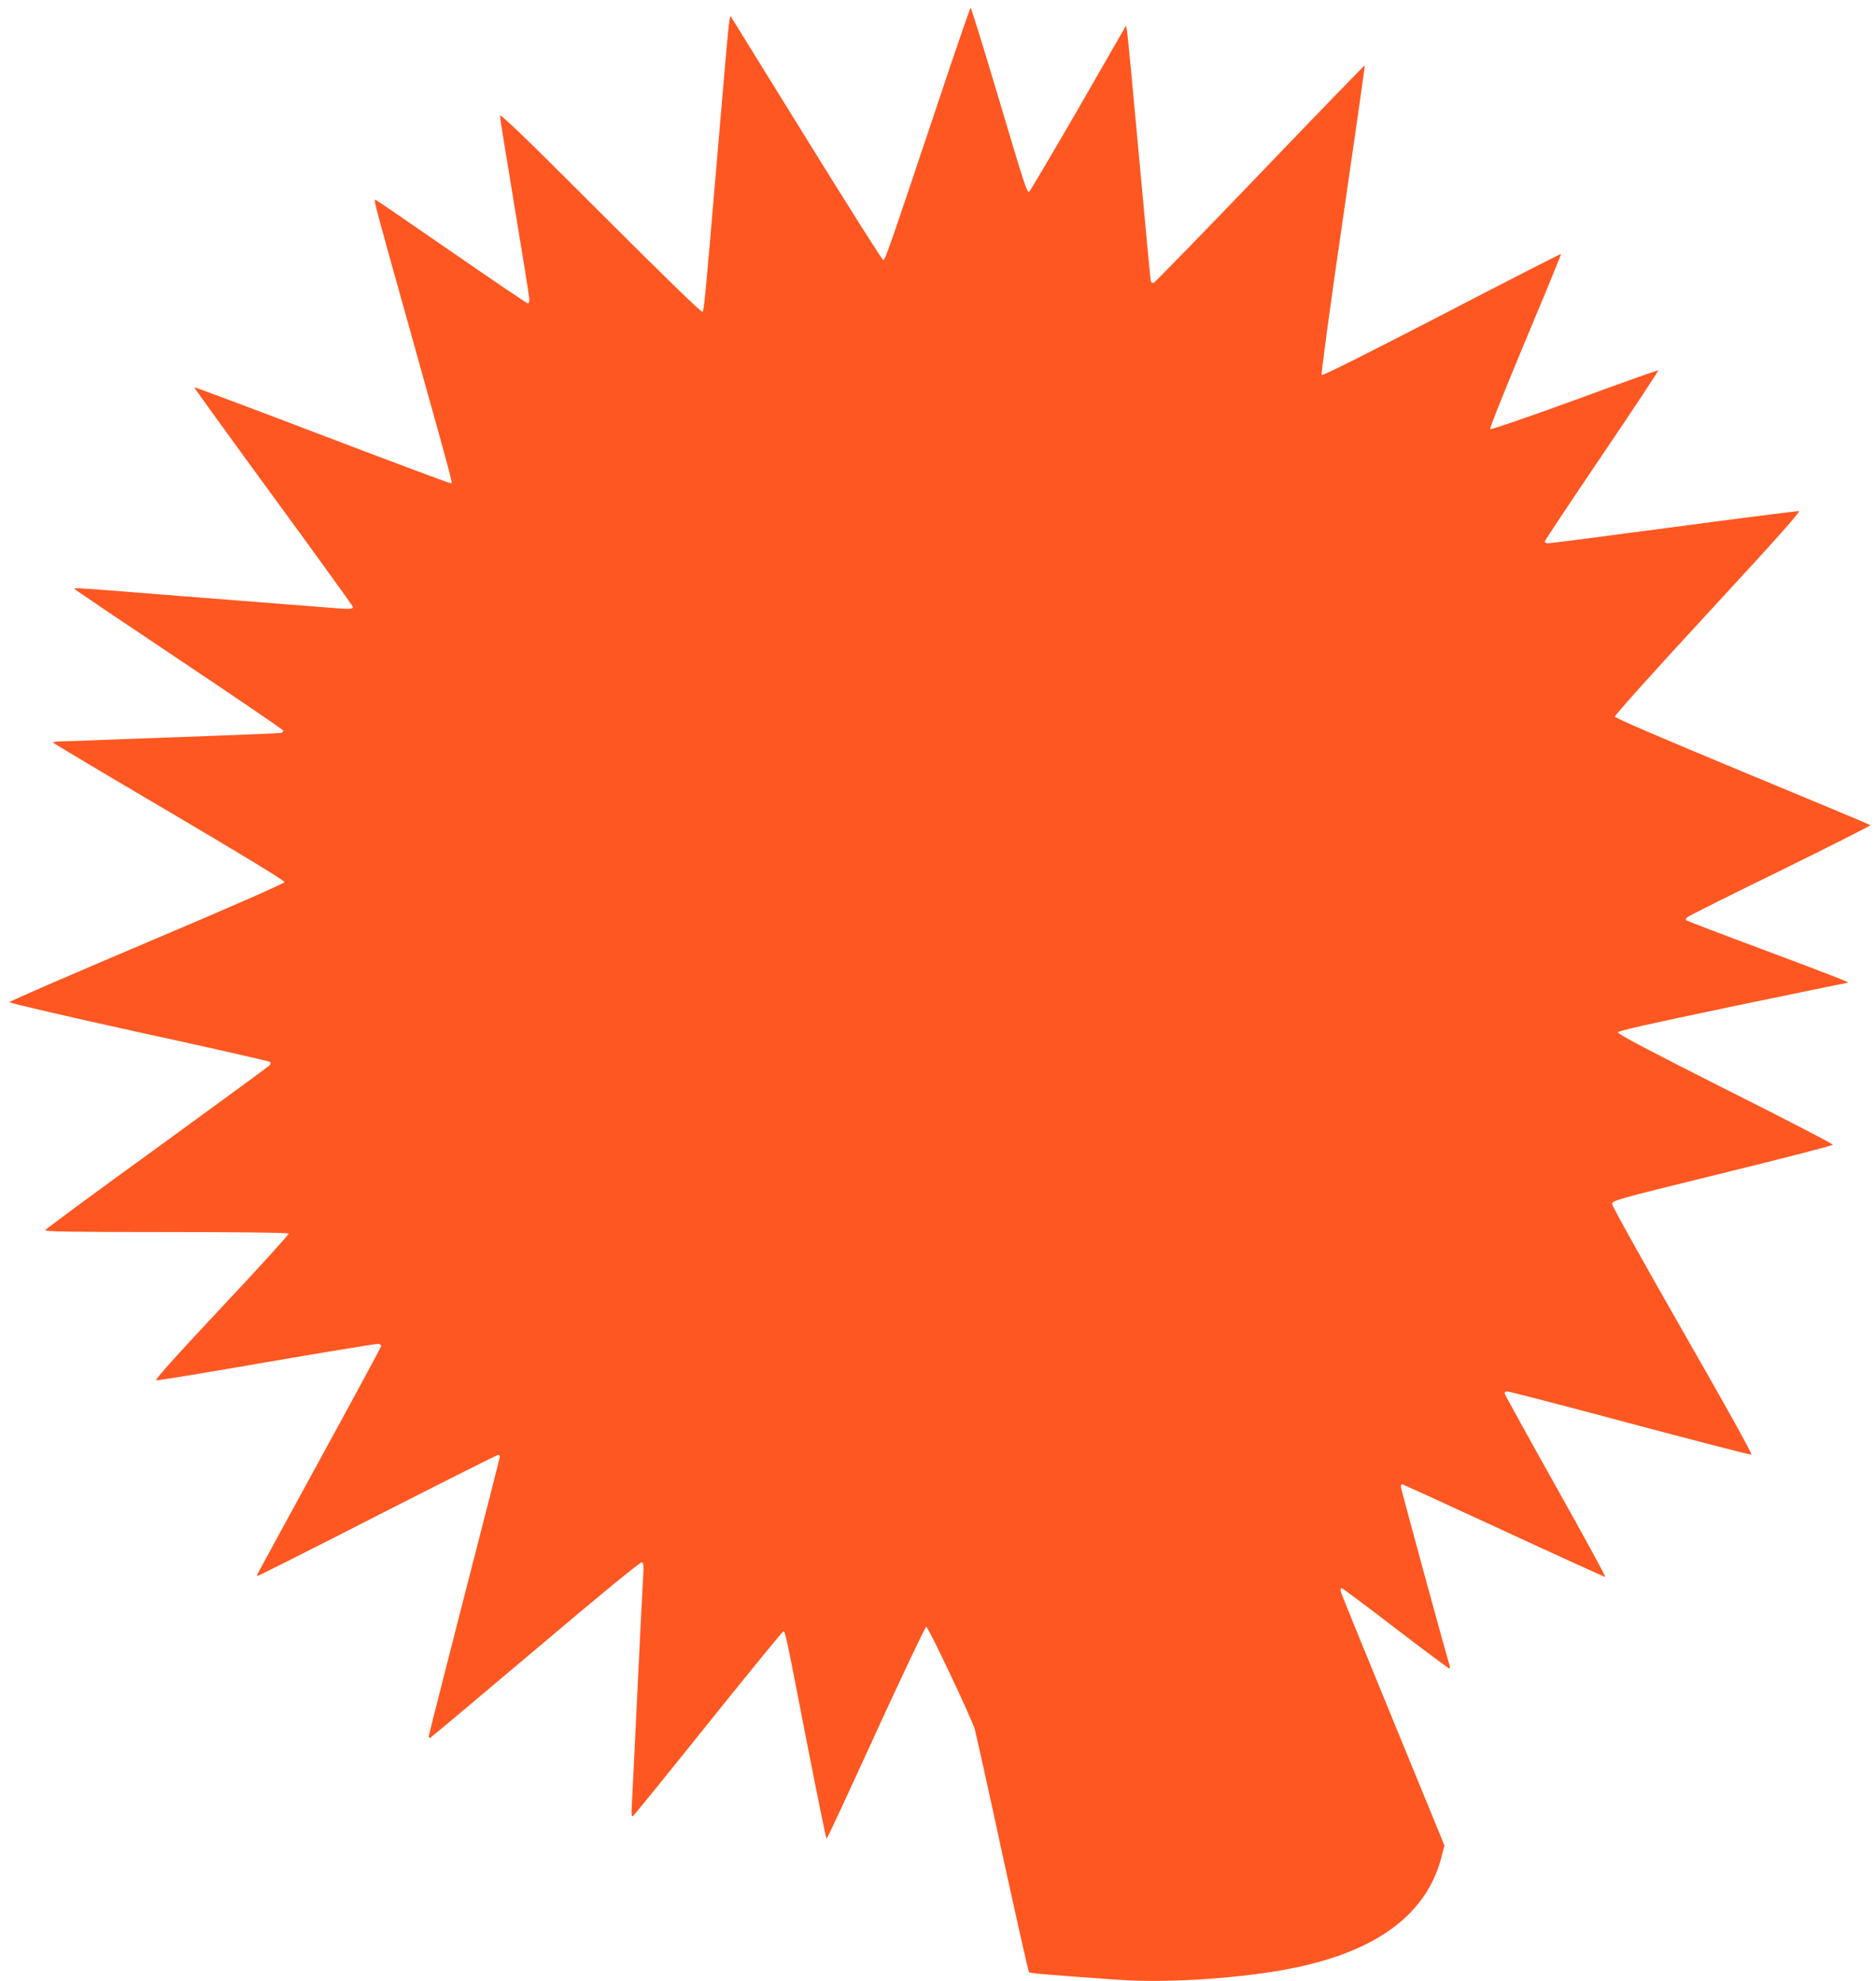 <?xml version="1.0" standalone="no"?>
<!DOCTYPE svg PUBLIC "-//W3C//DTD SVG 20010904//EN"
 "http://www.w3.org/TR/2001/REC-SVG-20010904/DTD/svg10.dtd">
<svg version="1.0" xmlns="http://www.w3.org/2000/svg"
 width="1212pt" height="1280pt" viewBox="0 0 1212 1280"
 preserveAspectRatio="xMidYMid meet">
<g transform="translate(0,1280) scale(0.1,-0.1)"
fill="#ff5722" stroke="none">
<path d="M6057 12127 c-317 -945 -338 -1007 -351 -1007 -6 0 -227 349 -491
776 -264 427 -483 781 -487 787 -17 27 -10 91 -98 -938 -73 -864 -82 -950 -91
-960 -6 -6 -244 225 -659 640 -493 493 -650 644 -650 627 0 -12 43 -279 95
-592 52 -313 95 -581 95 -595 0 -14 -5 -25 -10 -25 -6 0 -229 151 -495 335
-266 184 -487 335 -490 335 -12 0 -9 -12 244 -915 286 -1026 257 -915 237
-915 -9 0 -383 140 -832 311 -448 171 -817 309 -819 307 -2 -2 228 -320 511
-707 283 -387 514 -707 514 -712 0 -16 -18 -16 -180 -3 -91 7 -343 27 -560 44
-217 17 -503 39 -635 50 -394 31 -425 33 -425 26 0 -3 304 -208 675 -456 371
-248 675 -455 675 -460 0 -6 -6 -12 -12 -15 -7 -2 -218 -11 -468 -20 -250 -9
-556 -20 -680 -25 -124 -5 -249 -10 -278 -10 -29 0 -51 -4 -48 -9 3 -4 341
-206 751 -447 485 -286 744 -444 743 -453 -2 -9 -357 -165 -889 -390 -488
-207 -888 -380 -888 -386 -1 -5 375 -93 836 -194 461 -100 842 -187 848 -192
6 -6 3 -15 -6 -24 -9 -9 -337 -249 -729 -534 -393 -284 -716 -523 -718 -529
-3 -9 183 -12 782 -12 487 0 787 -4 791 -10 3 -5 -192 -220 -434 -477 -301
-321 -433 -469 -422 -471 9 -2 332 51 717 118 384 66 708 119 719 118 11 -2
19 -9 17 -16 -1 -7 -182 -342 -402 -744 -220 -402 -400 -733 -400 -734 0 -2 4
-4 8 -4 5 0 353 175 773 390 420 214 770 390 776 390 7 0 13 -4 13 -9 0 -4
-103 -411 -230 -902 -126 -492 -230 -900 -230 -907 0 -8 4 -12 9 -10 5 2 312
259 681 571 426 361 677 566 686 563 12 -5 14 -22 9 -93 -3 -49 -19 -362 -35
-698 -16 -335 -32 -666 -36 -735 -6 -124 -6 -125 13 -105 11 11 231 282 488
603 257 320 471 582 476 582 12 0 18 -25 150 -708 68 -347 126 -632 129 -632
4 0 147 308 319 685 173 377 319 685 325 685 13 0 289 -584 313 -660 7 -25 88
-387 178 -805 91 -417 169 -763 173 -767 7 -7 97 -15 577 -49 320 -23 808 10
1135 77 538 110 855 347 951 710 l21 81 -332 809 c-183 445 -335 819 -338 831
-2 13 0 23 5 23 5 0 162 -117 348 -260 187 -143 344 -260 348 -260 5 0 5 9 2
21 -23 71 -315 1143 -315 1155 0 8 4 14 9 14 5 0 300 -135 657 -300 356 -165
651 -299 655 -298 4 2 -139 264 -318 583 -179 319 -327 588 -330 597 -4 13 0
18 16 18 11 0 368 -92 792 -206 424 -113 777 -204 784 -202 8 2 -164 311 -443
798 -250 437 -456 806 -456 820 -1 24 5 26 712 200 392 96 713 179 713 184 1
6 -312 168 -695 360 -481 243 -695 355 -693 366 1 10 187 52 737 167 404 84
740 153 745 153 22 1 -41 26 -529 209 -280 104 -511 193 -514 196 -3 3 1 12 9
19 8 8 278 143 602 301 323 159 585 291 581 294 -3 3 -375 159 -827 346 -515
214 -823 346 -824 355 -2 8 269 310 602 670 428 463 600 656 588 658 -10 1
-373 -45 -807 -103 -434 -58 -800 -105 -813 -105 -13 0 -23 5 -23 11 0 6 167
257 370 557 204 301 367 548 363 549 -5 2 -248 -85 -542 -193 -304 -111 -538
-191 -543 -186 -5 5 93 249 226 568 129 307 233 561 231 563 -2 2 -349 -175
-770 -394 -460 -238 -770 -394 -776 -388 -5 5 49 406 136 1002 80 547 144 996
142 998 -2 2 -307 -313 -677 -699 -371 -387 -680 -704 -687 -706 -7 -2 -15 2
-18 10 -2 7 -36 364 -75 793 -39 429 -74 798 -78 820 l-7 40 -309 -538 c-171
-295 -314 -537 -318 -537 -15 0 -30 47 -203 628 -92 309 -171 562 -174 562 -3
0 -100 -280 -214 -623z"/>
</g>
</svg>
